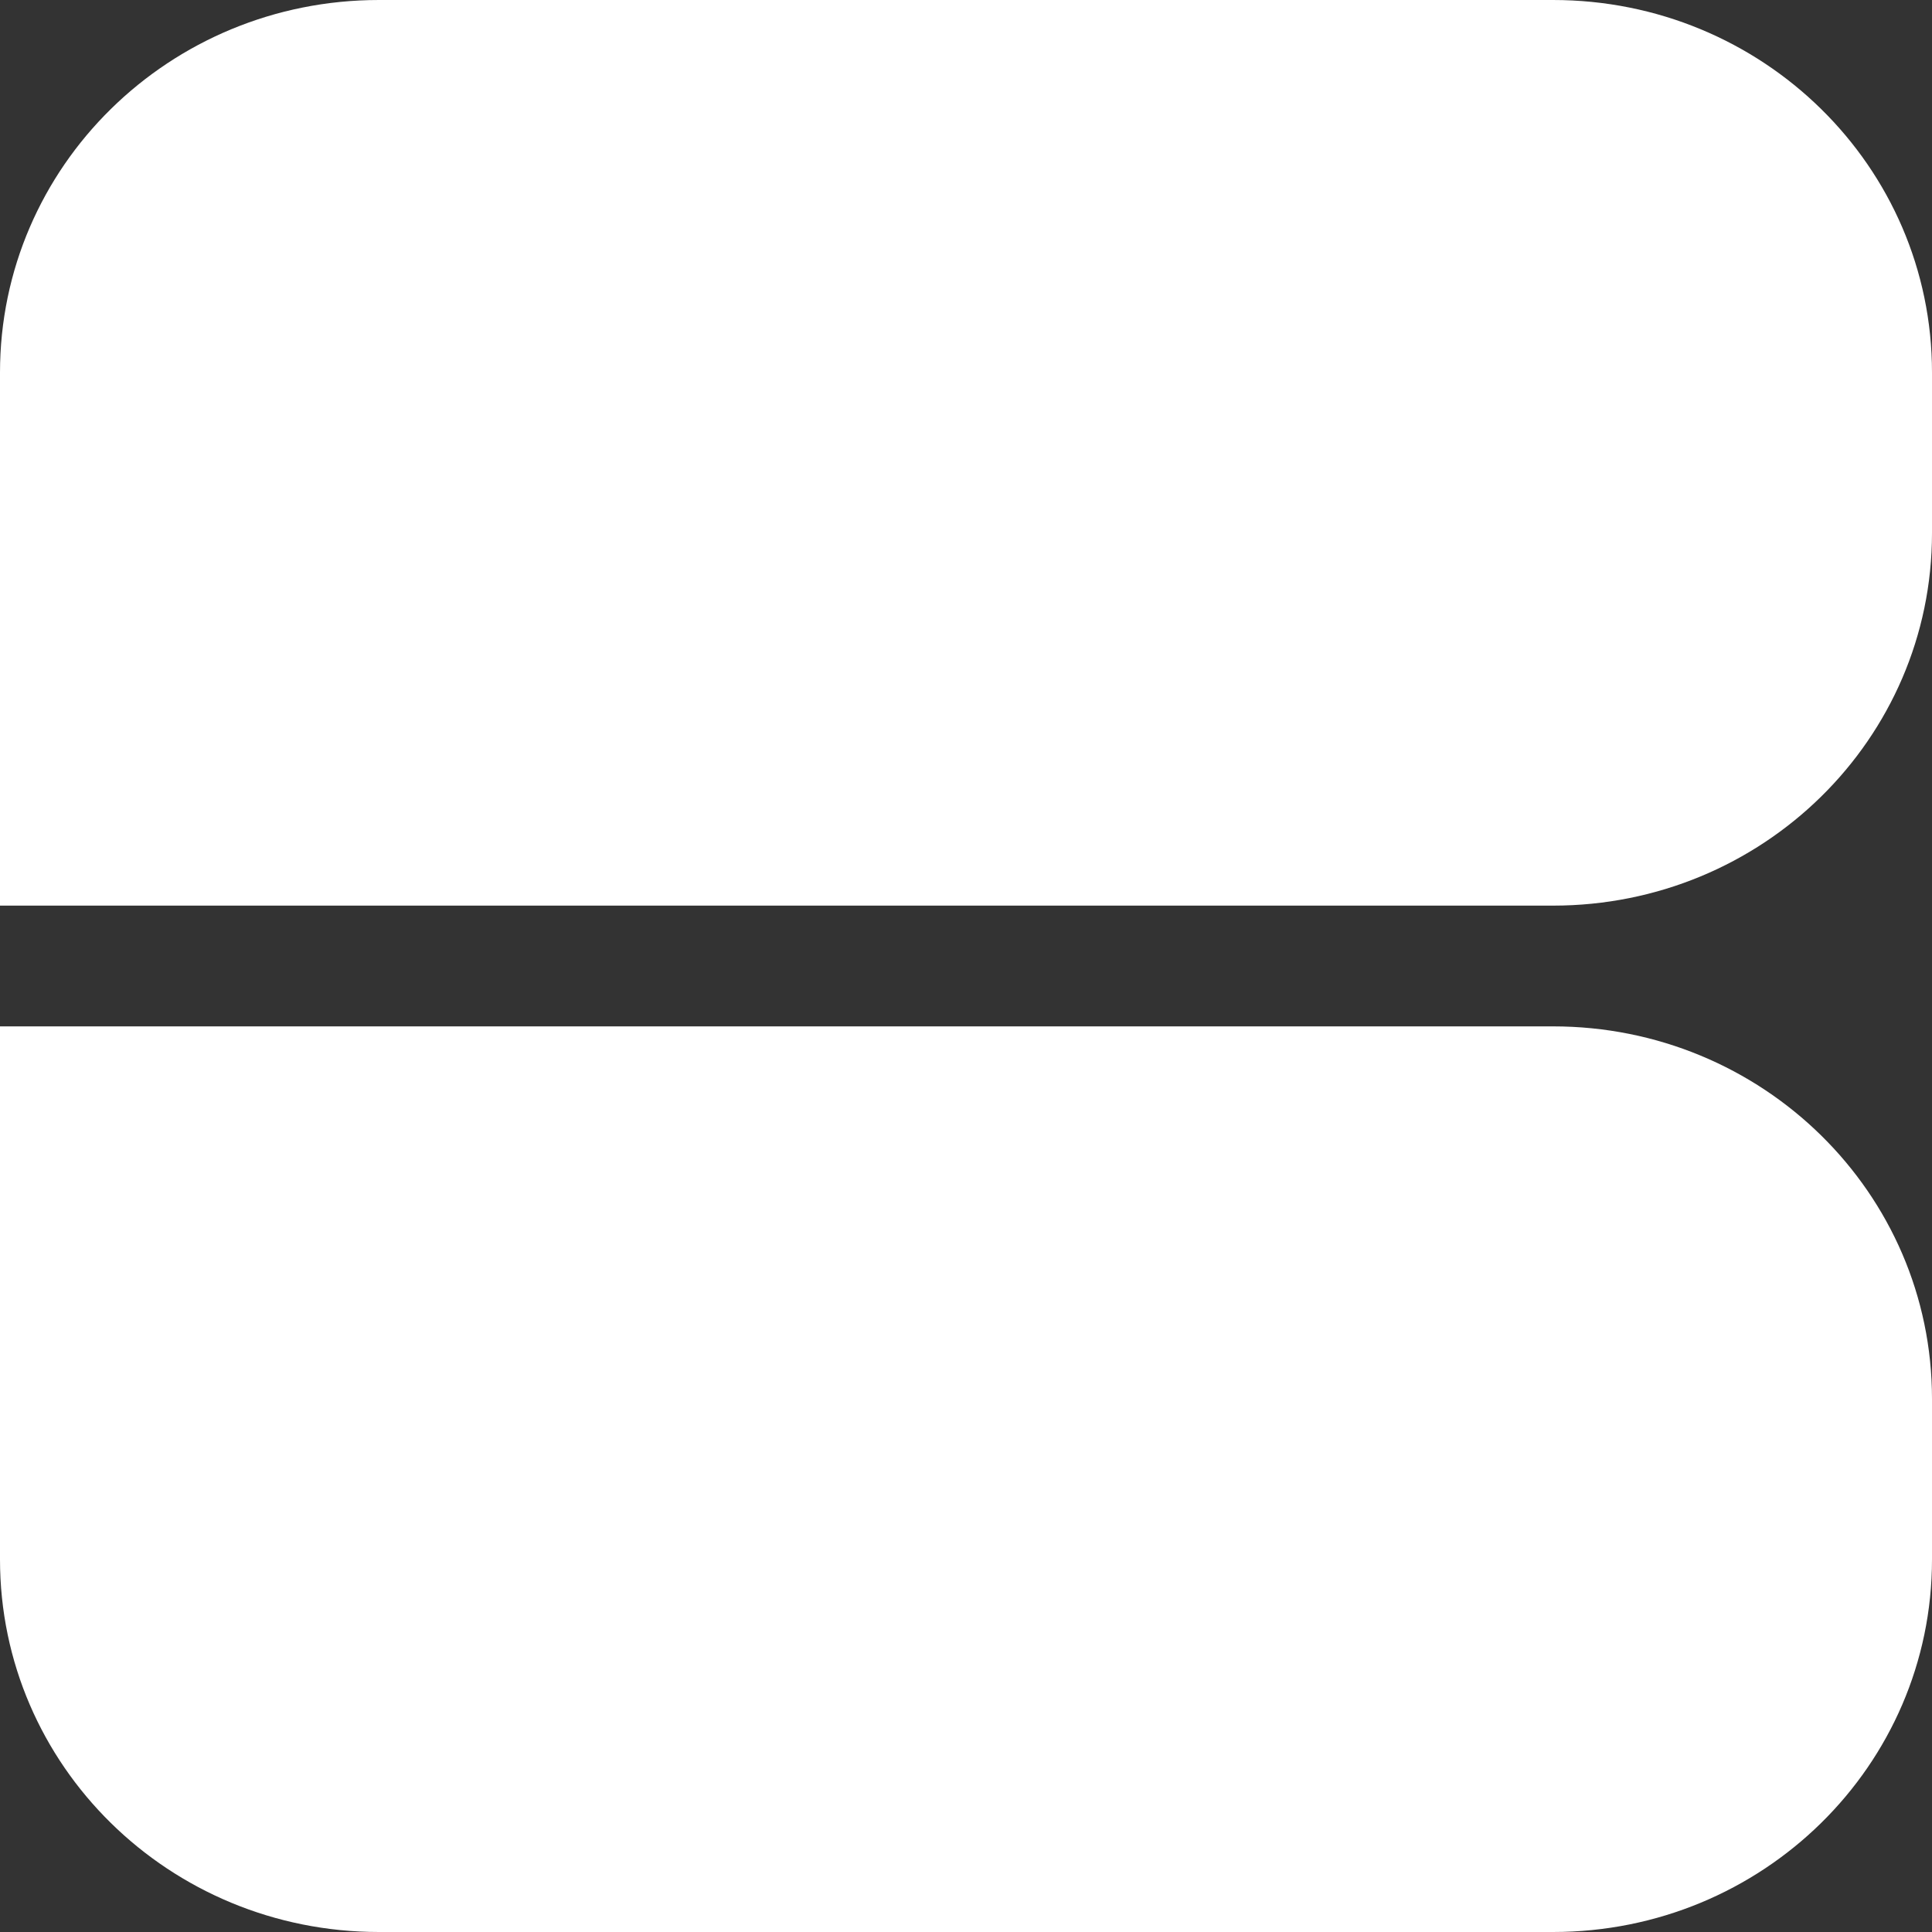 <?xml version="1.0" encoding="UTF-8"?> <svg xmlns="http://www.w3.org/2000/svg" width="24" height="24" viewBox="0 0 24 24" fill="none"><rect x="0" y="0" width="24" height="24" fill="#333333" stroke="none"/><g clip-path="url(#clip0_365_352)"><path d="M19.292 0C21.896 0 24 2.068 24 4.628V6.622C24 9.182 21.896 11.25 19.292 11.25H0V4.628C0 2.068 2.104 0 4.708 0H19.292Z" fill="white"></path><path d="M19.292 24C21.896 24 24 21.932 24 19.372V17.378C24 14.819 21.896 12.75 19.292 12.75H0V19.372C0 21.932 2.104 24 4.708 24H19.292Z" fill="white"></path></g><defs><clipPath id="clip0_365_352"><rect width="24" height="24" fill="white"></rect></clipPath></defs></svg> 